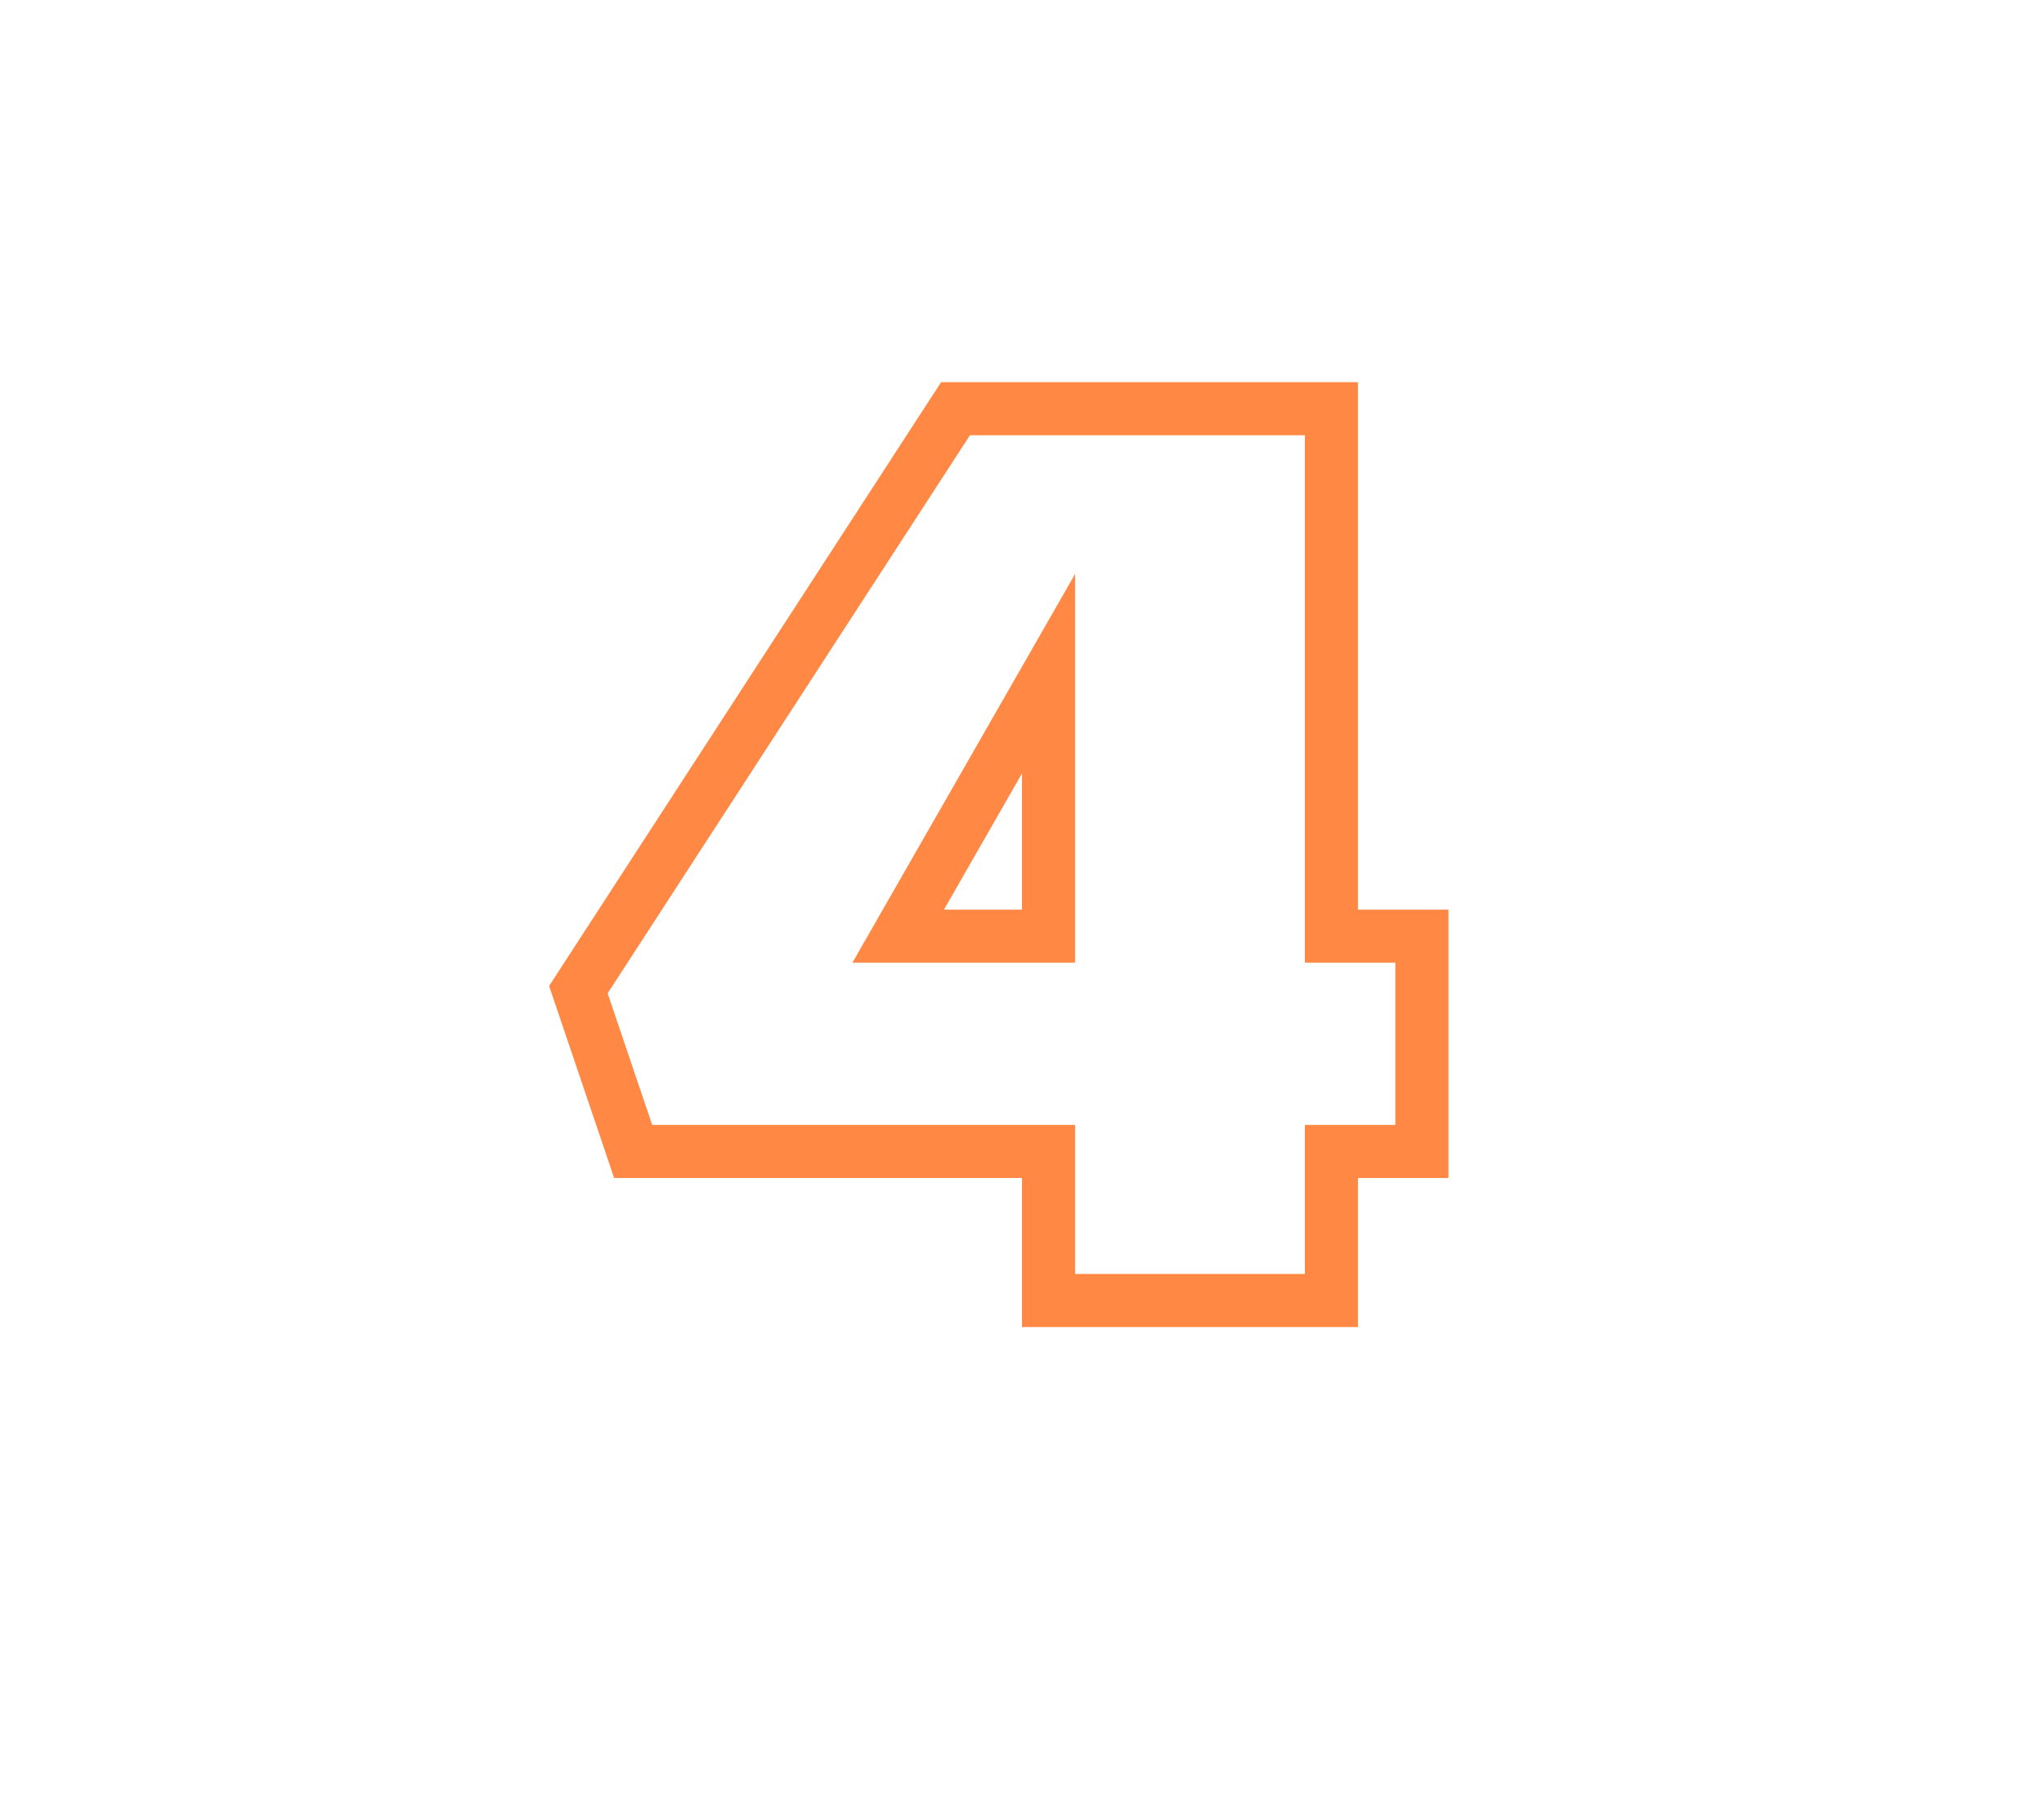 <?xml version="1.0" encoding="UTF-8"?> <svg xmlns="http://www.w3.org/2000/svg" width="154" height="137" viewBox="0 0 154 137" fill="none"> <path d="M100.312 70.544H98.312V72.544H100.312V70.544ZM107.128 70.544H109.128V68.544H107.128V70.544ZM107.128 86.768V88.768H109.128V86.768H107.128ZM100.312 86.768V84.768H98.312V86.768H100.312ZM100.312 98V100H102.312V98H100.312ZM79 98H77V100H79V98ZM79 86.768H81V84.768H79V86.768ZM47.704 86.768L45.81 87.409L46.27 88.768H47.704V86.768ZM43.576 74.576L41.898 73.487L41.371 74.3L41.682 75.217L43.576 74.576ZM71.992 30.8V28.8H70.906L70.314 29.711L71.992 30.8ZM100.312 30.8H102.312V28.8H100.312V30.8ZM79 50.768H81V43.253L77.265 49.774L79 50.768ZM67.672 70.544L65.937 69.55L64.222 72.544H67.672V70.544ZM79 70.544V72.544H81V70.544H79ZM100.312 72.544H107.128V68.544H100.312V72.544ZM105.128 70.544V86.768H109.128V70.544H105.128ZM107.128 84.768H100.312V88.768H107.128V84.768ZM98.312 86.768V98H102.312V86.768H98.312ZM100.312 96H79V100H100.312V96ZM81 98V86.768H77V98H81ZM79 84.768H47.704V88.768H79V84.768ZM49.598 86.127L45.47 73.935L41.682 75.217L45.81 87.409L49.598 86.127ZM45.254 75.665L73.67 31.889L70.314 29.711L41.898 73.487L45.254 75.665ZM71.992 32.8H100.312V28.8H71.992V32.8ZM98.312 30.8V70.544H102.312V30.8H98.312ZM77.265 49.774L65.937 69.55L69.407 71.538L80.736 51.762L77.265 49.774ZM67.672 72.544H79V68.544H67.672V72.544ZM81 70.544V50.768H77V70.544H81Z" fill="#FF8844"></path> </svg> 